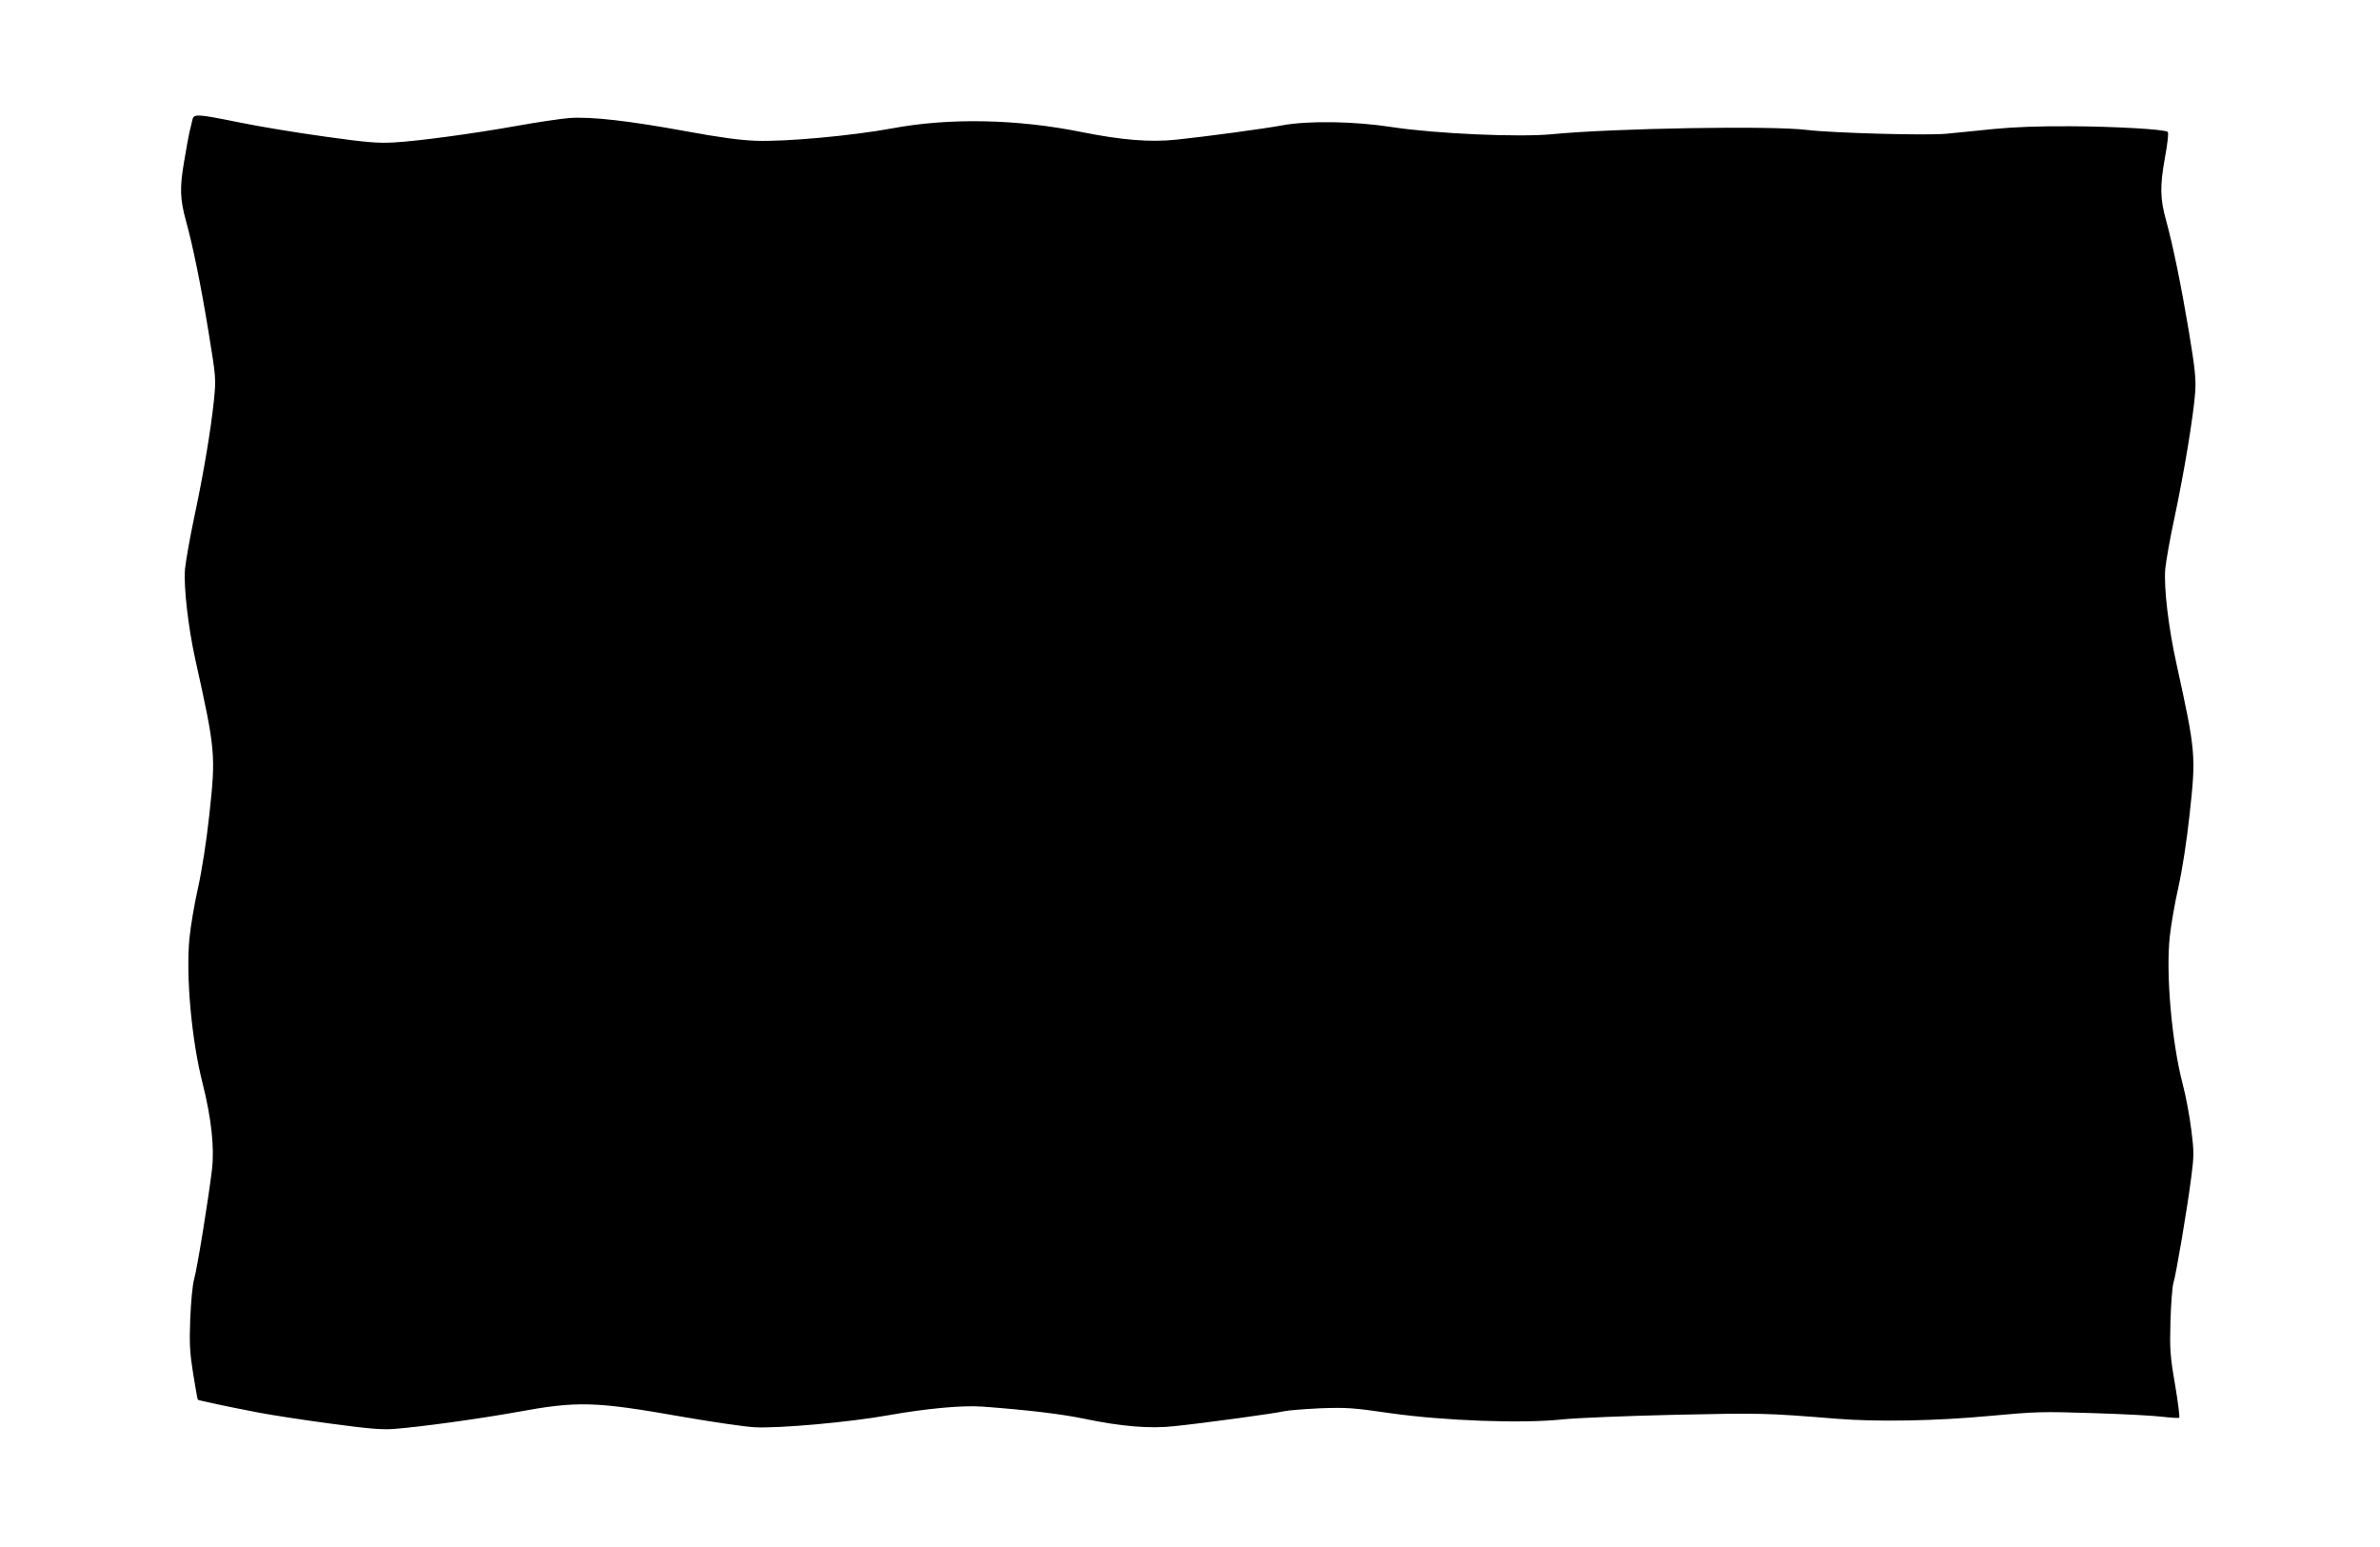 <?xml version="1.0" standalone="no"?>
<!DOCTYPE svg PUBLIC "-//W3C//DTD SVG 20010904//EN"
 "http://www.w3.org/TR/2001/REC-SVG-20010904/DTD/svg10.dtd">
<svg version="1.0" xmlns="http://www.w3.org/2000/svg"
 width="1280pt" height="832pt" viewBox="0 0 1280 832"
 preserveAspectRatio="xMidYMid meet">
<g transform="translate(0,832) scale(0.1,-0.1)"
fill="#000000" stroke="none">
<path d="M1034 7673 c-3 -16 -10 -44 -15 -63 -4 -19 -18 -91 -29 -160 -24
-139 -22 -201 10 -317 38 -138 80 -344 121 -595 41 -250 41 -254 30 -367 -17
-164 -56 -396 -106 -631 -24 -113 -46 -239 -50 -280 -8 -95 17 -312 55 -485
109 -491 111 -512 76 -835 -16 -146 -39 -295 -61 -395 -20 -88 -40 -209 -46
-270 -20 -202 11 -549 71 -783 47 -187 64 -345 50 -462 -18 -152 -79 -530 -96
-590 -9 -32 -17 -122 -21 -215 -5 -135 -2 -181 16 -294 12 -74 23 -137 25
-139 5 -4 159 -37 321 -68 72 -14 247 -41 390 -60 208 -28 277 -34 345 -29
143 11 455 54 655 90 333 61 421 59 903 -26 156 -27 327 -52 380 -55 130 -7
511 27 722 65 203 36 397 54 504 46 244 -18 426 -40 546 -65 201 -42 356 -55
487 -40 165 17 543 69 588 80 22 5 110 12 195 16 140 5 176 3 375 -26 286 -41
710 -57 925 -34 74 8 346 19 604 25 465 10 489 10 871 -21 222 -18 540 -12
826 15 249 23 281 24 559 15 162 -5 331 -14 374 -20 43 -5 82 -7 86 -5 4 2 -6
82 -22 177 -27 157 -29 189 -25 343 3 94 10 186 16 205 14 44 75 403 96 570
15 115 15 137 0 255 -9 71 -29 181 -46 244 -59 226 -91 591 -70 791 6 58 26
177 46 265 22 99 45 249 61 395 35 318 33 337 -70 807 -44 199 -69 411 -61
513 4 41 26 168 51 282 50 235 101 542 110 668 5 72 0 123 -35 334 -42 249
-84 454 -121 589 -33 117 -34 186 -7 337 15 82 21 137 15 141 -21 14 -287 29
-523 30 -170 1 -303 -4 -415 -15 -91 -9 -203 -21 -250 -25 -104 -11 -620 4
-750 20 -184 24 -1037 10 -1375 -23 -179 -17 -624 3 -855 38 -205 32 -452 36
-593 10 -103 -19 -415 -61 -570 -77 -143 -15 -297 -2 -511 41 -347 70 -710 77
-1016 20 -215 -40 -577 -73 -735 -67 -84 3 -196 18 -375 51 -305 56 -512 80
-630 71 -47 -4 -170 -22 -275 -41 -241 -43 -529 -82 -665 -90 -88 -5 -147 0
-370 31 -146 20 -353 54 -460 76 -238 48 -248 48 -256 12z"/>
</g>
</svg>
